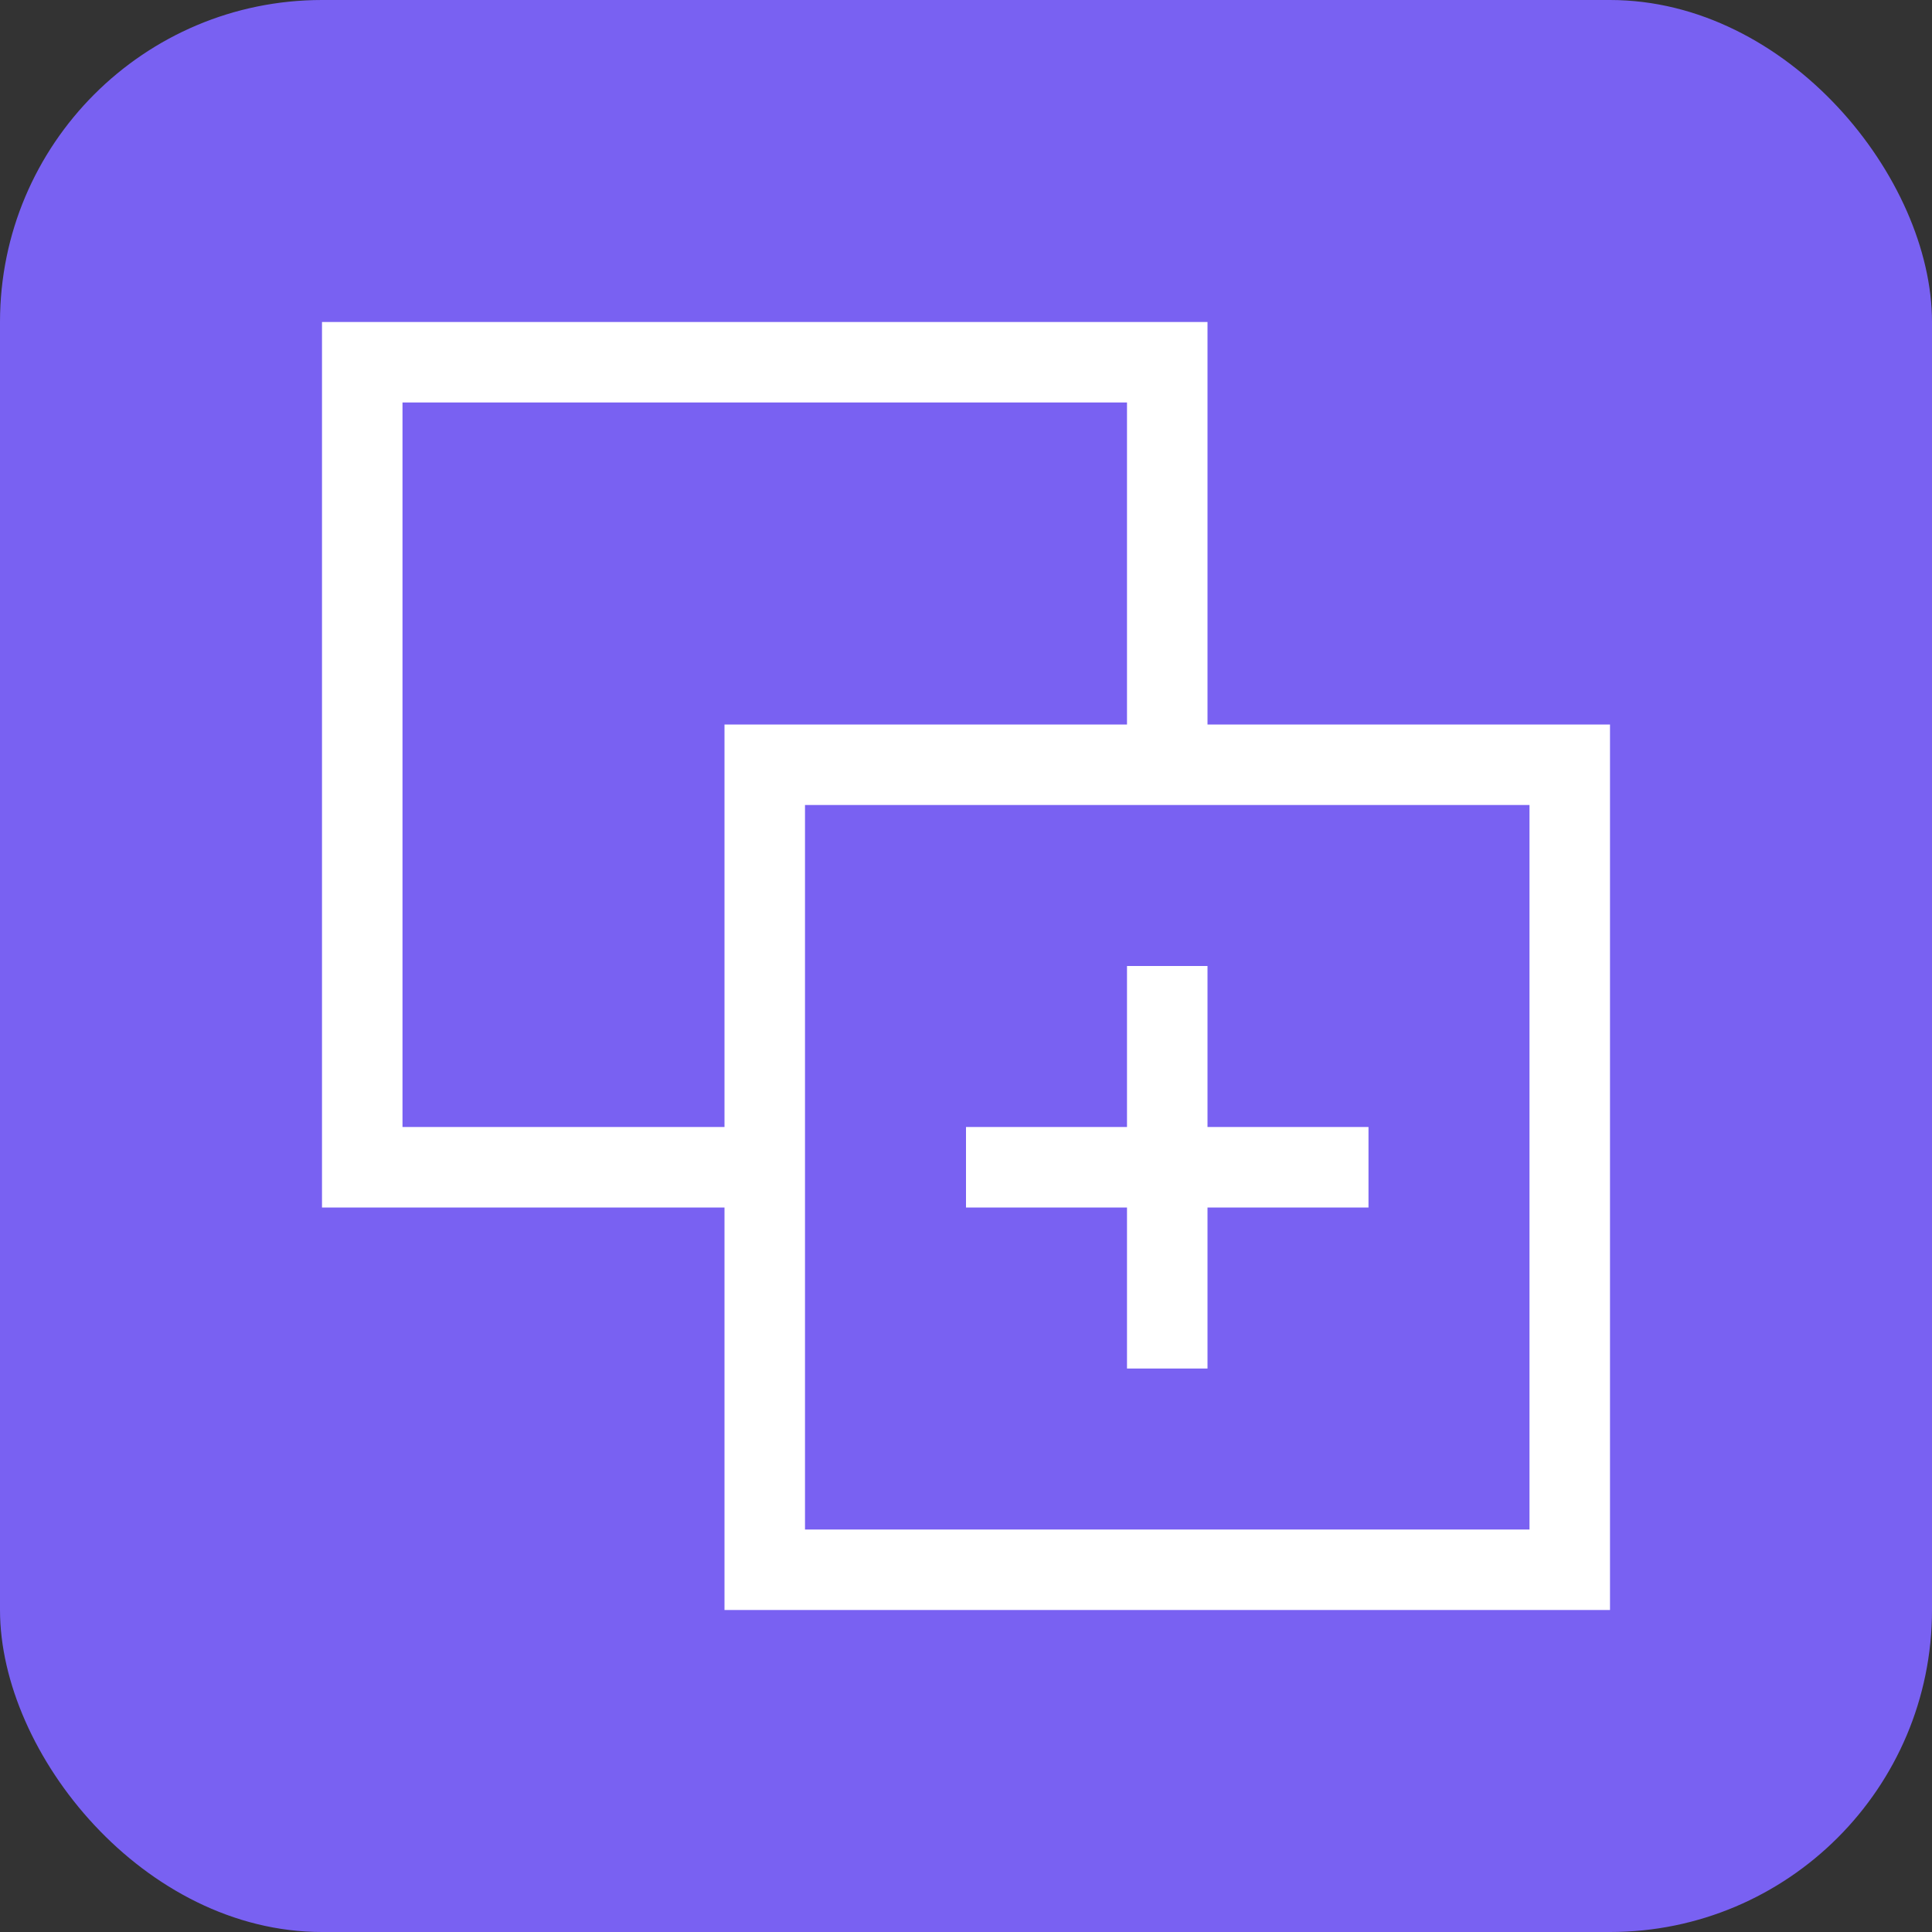 <svg xmlns="http://www.w3.org/2000/svg" fill="none" viewBox="0 0 24 24"><rect x="0" y="0" width="24" height="24" fill="#333333" stroke="none"/><rect width="24" height="24" fill="#7961F2" rx="4"></rect><path fill="#fff" fill-rule="evenodd" d="M5 4h10v5h5v11H9v-5H4V4zm5 10v5h9v-9h-9zm4-5H9v5H5V5h9zm0 3h1v2h2v1h-2v2h-1v-2h-2v-1h2z" clip-rule="evenodd"></path></svg>